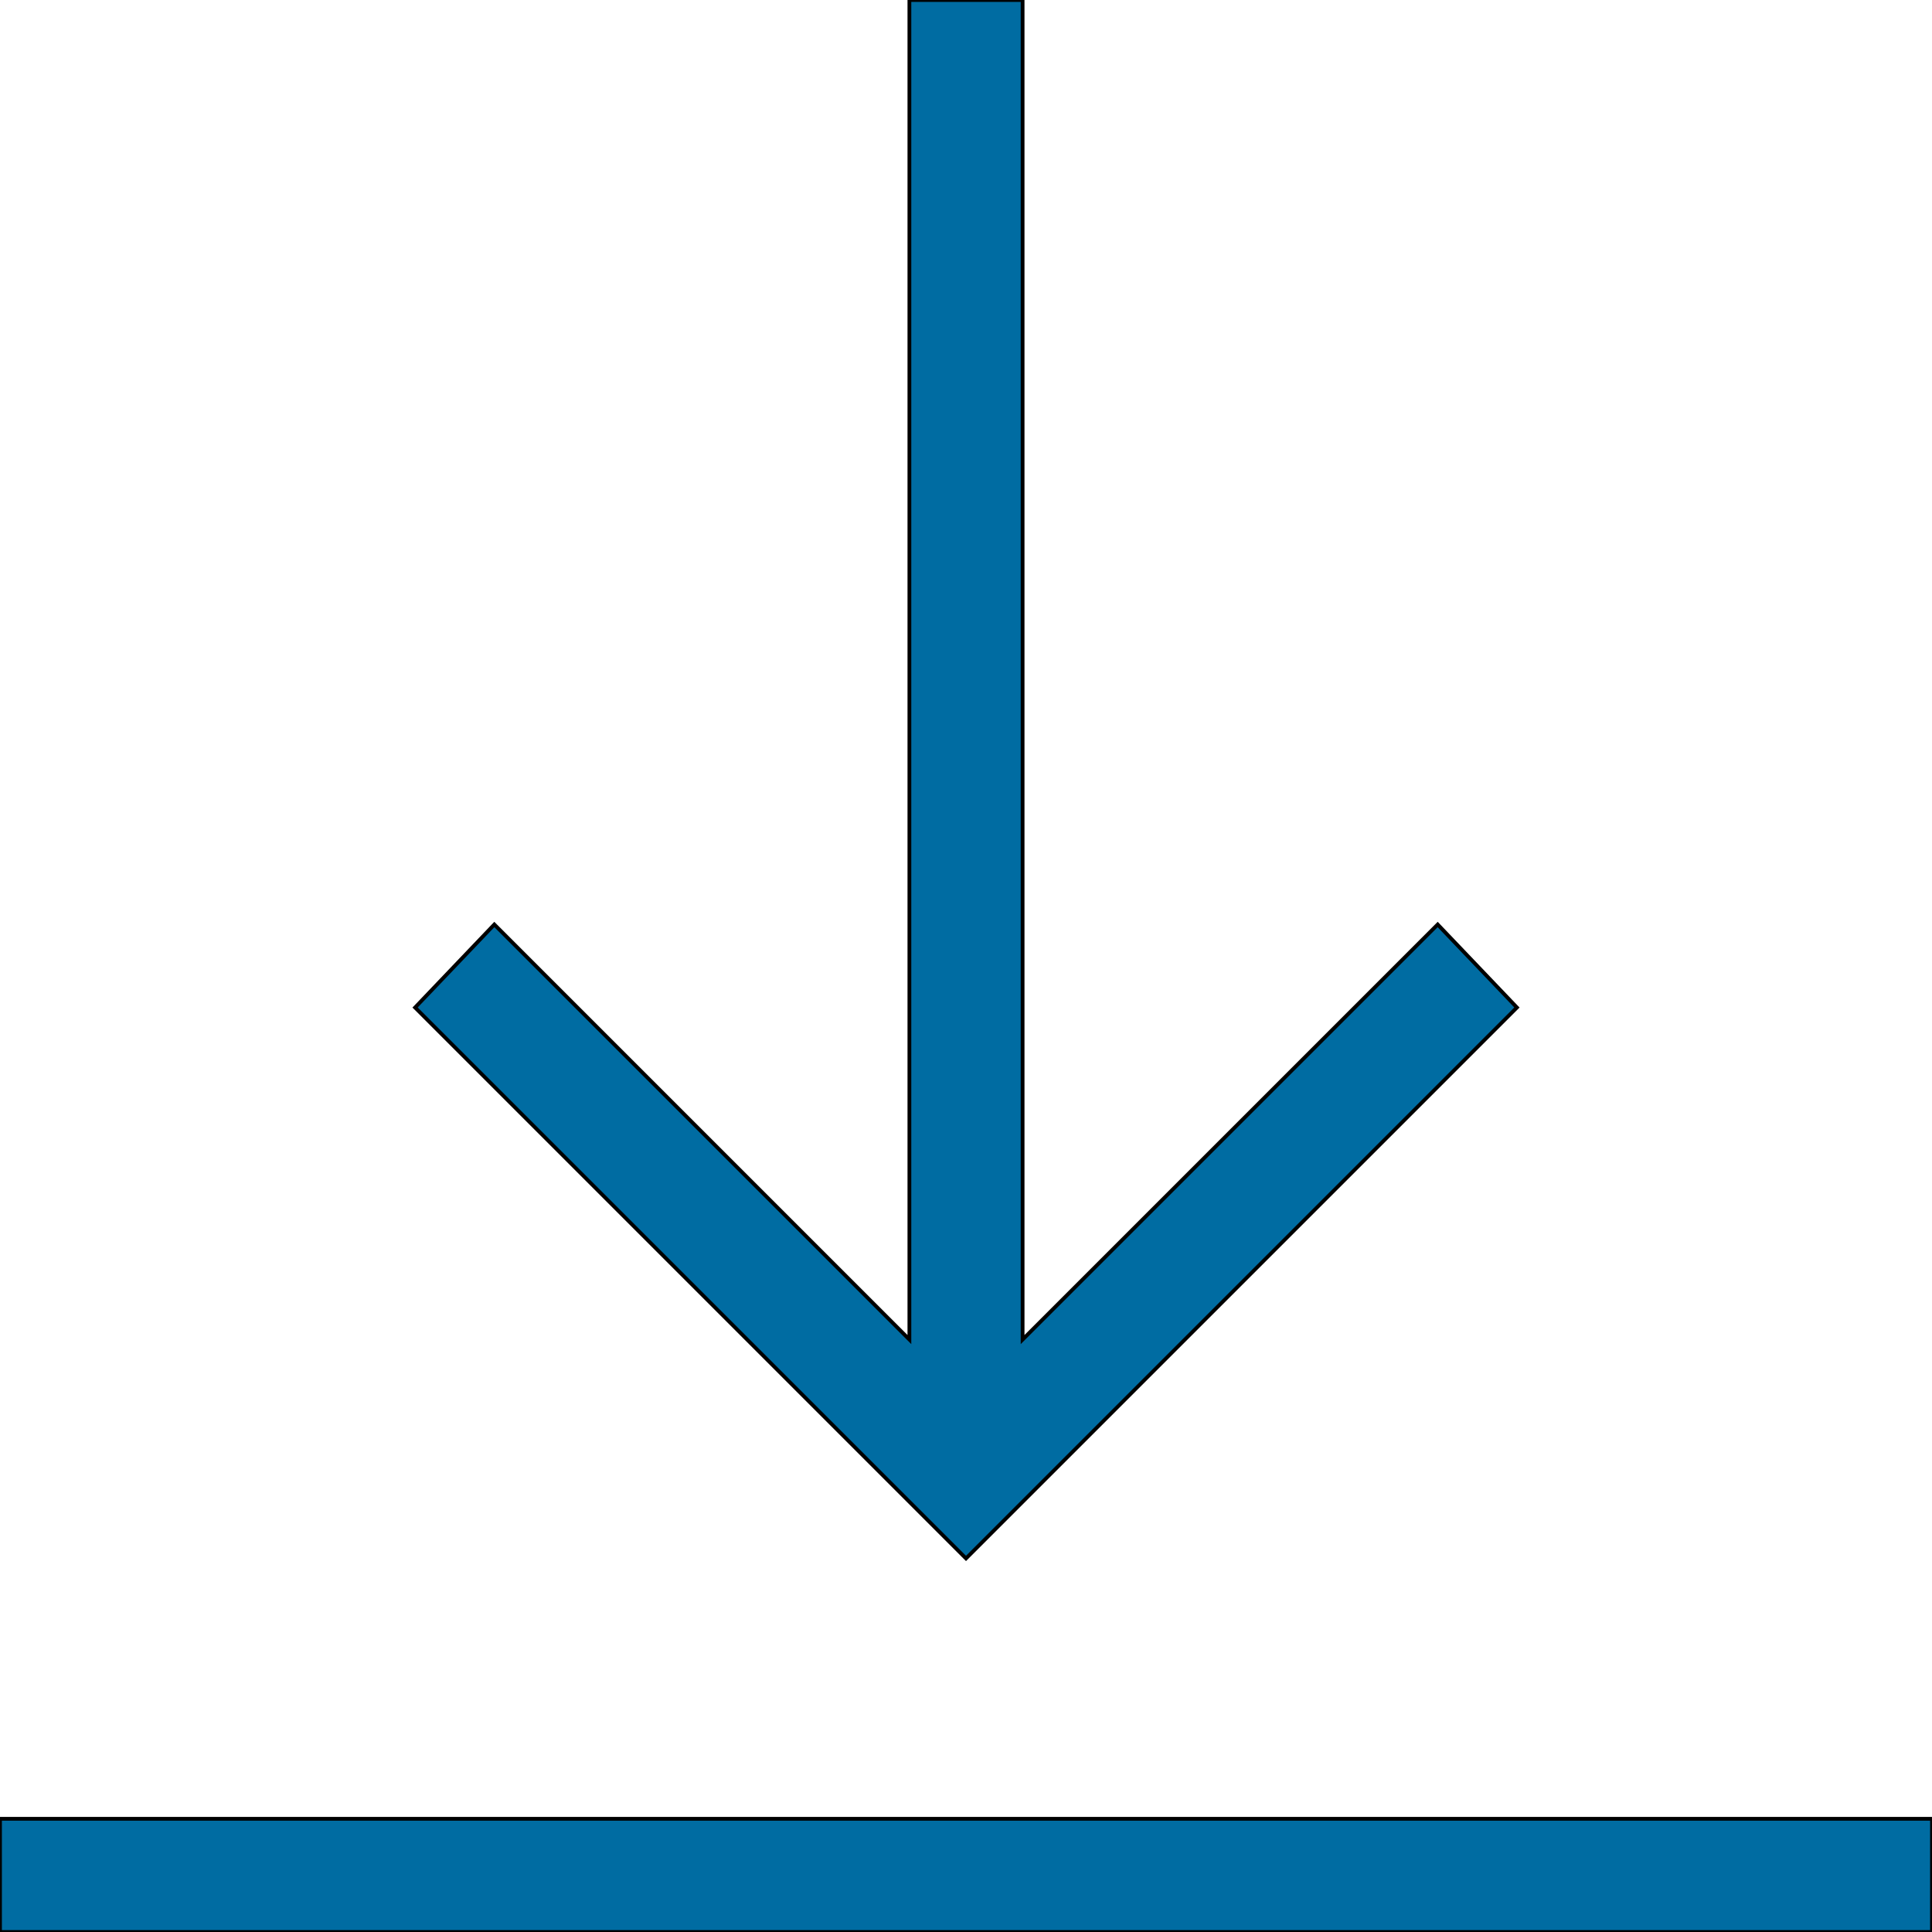 <svg id="th_the_download" width="100%" height="100%" xmlns="http://www.w3.org/2000/svg" version="1.1" xmlns:xlink="http://www.w3.org/1999/xlink" xmlns:svgjs="http://svgjs.com/svgjs" preserveAspectRatio="xMidYMin slice" data-uid="the_download" data-keyword="the_download" viewBox="0 0 512 512" data-colors="[&quot;#ffffff&quot;,&quot;#006ca2&quot;,&quot;#006ca2&quot;]"><defs id="SvgjsDefs54205" fill="#006ca2"></defs><path id="th_the_download_0" d="M512 482L512 512L0 512L0 482Z " fill-rule="evenodd" fill="#006ca2" stroke-width="1" stroke="#000000"></path><path id="th_the_download_1" d="M402 267L381 245L271 355L271 0L241 0L241 355L131 245L110 267L256 413Z " fill-rule="evenodd" fill="#006ca2" stroke-width="1" stroke="#000000"></path></svg>